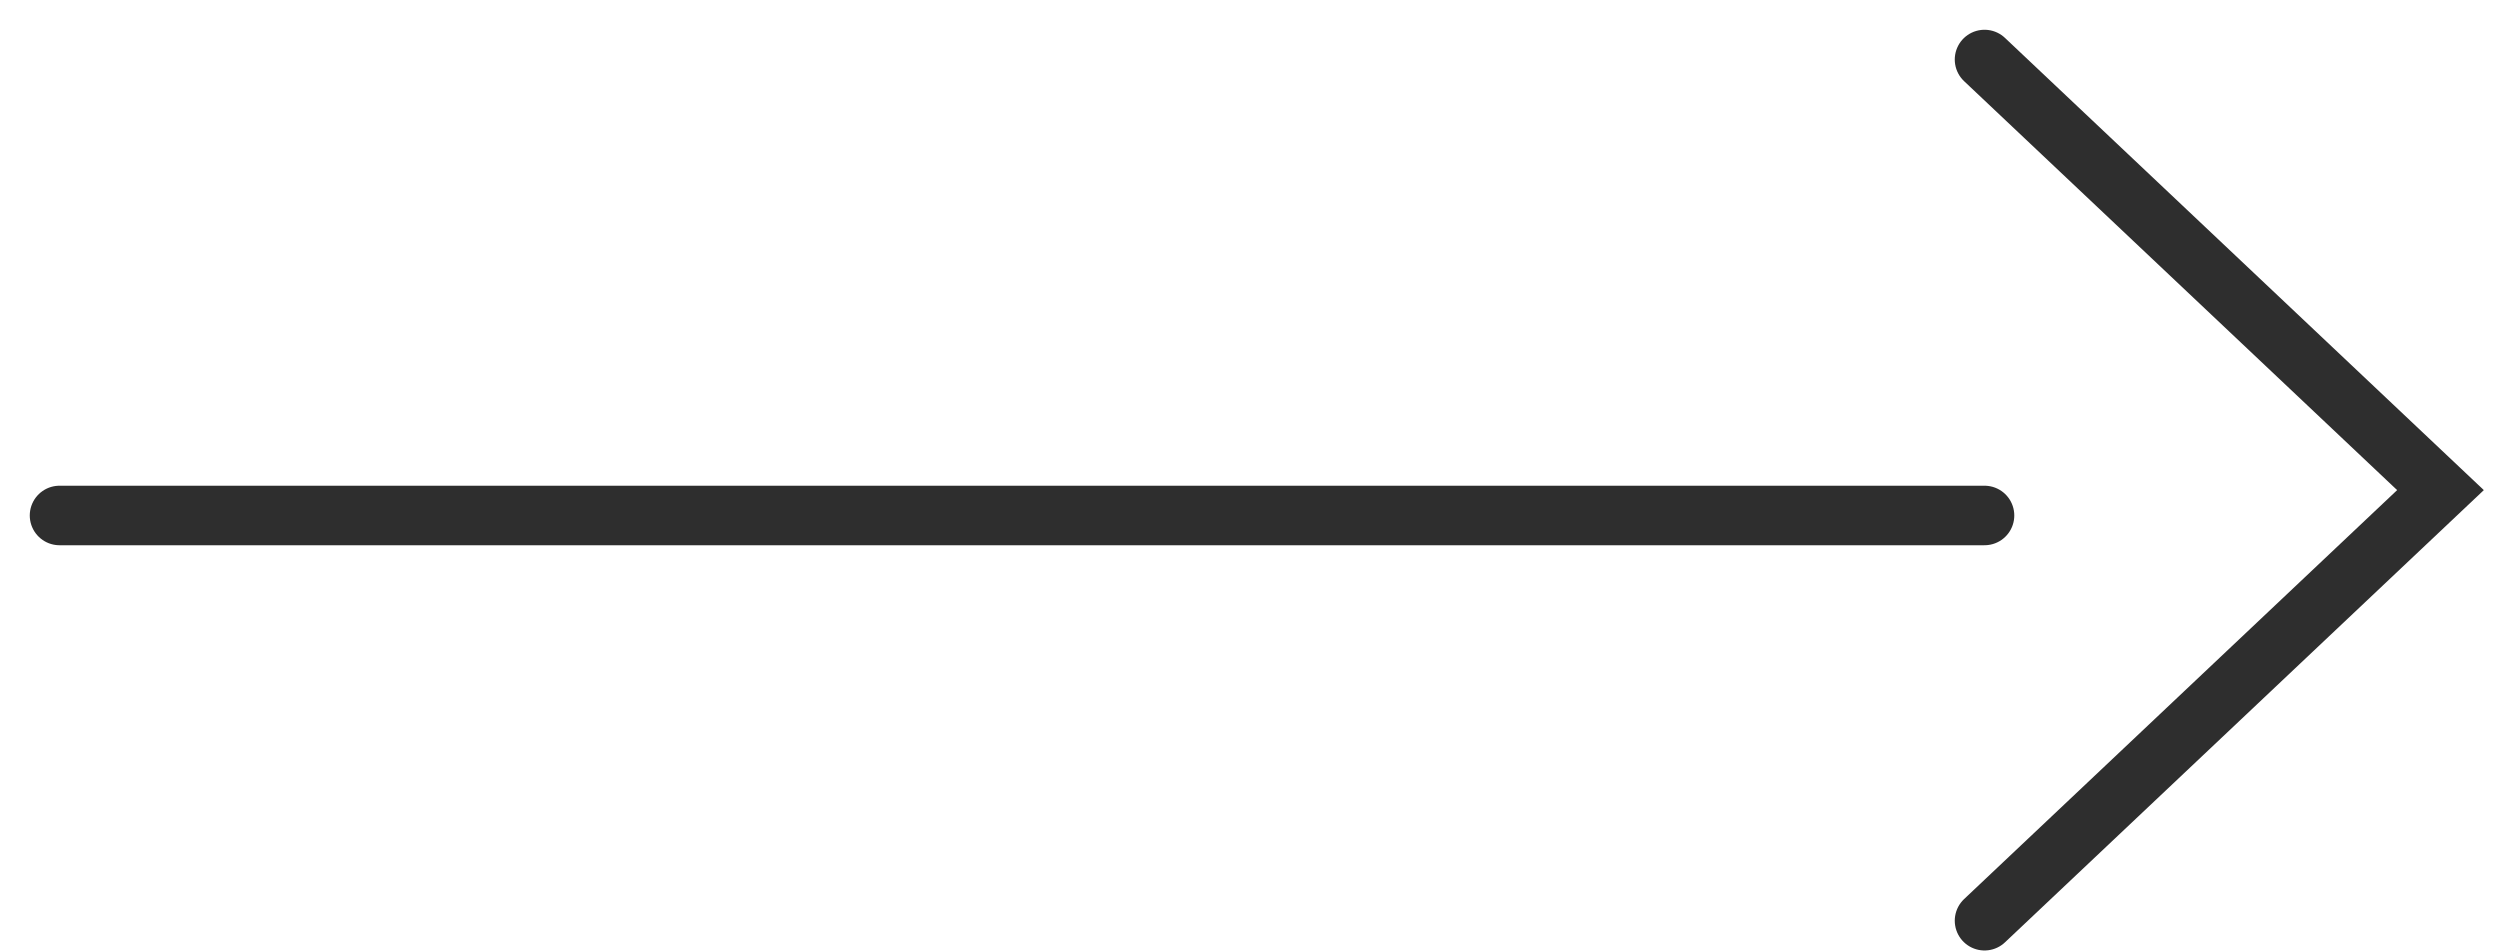 <?xml version="1.0" encoding="UTF-8"?> <svg xmlns="http://www.w3.org/2000/svg" width="42" height="16" viewBox="0 0 42 16" fill="none"><path d="M1 8.66L33.34 8.66" stroke="#2E2E2E" stroke-linecap="round"></path><path d="M33.34 15.468L41 8.234L33.34 1" stroke="#2E2E2E" stroke-linecap="round"></path></svg> 